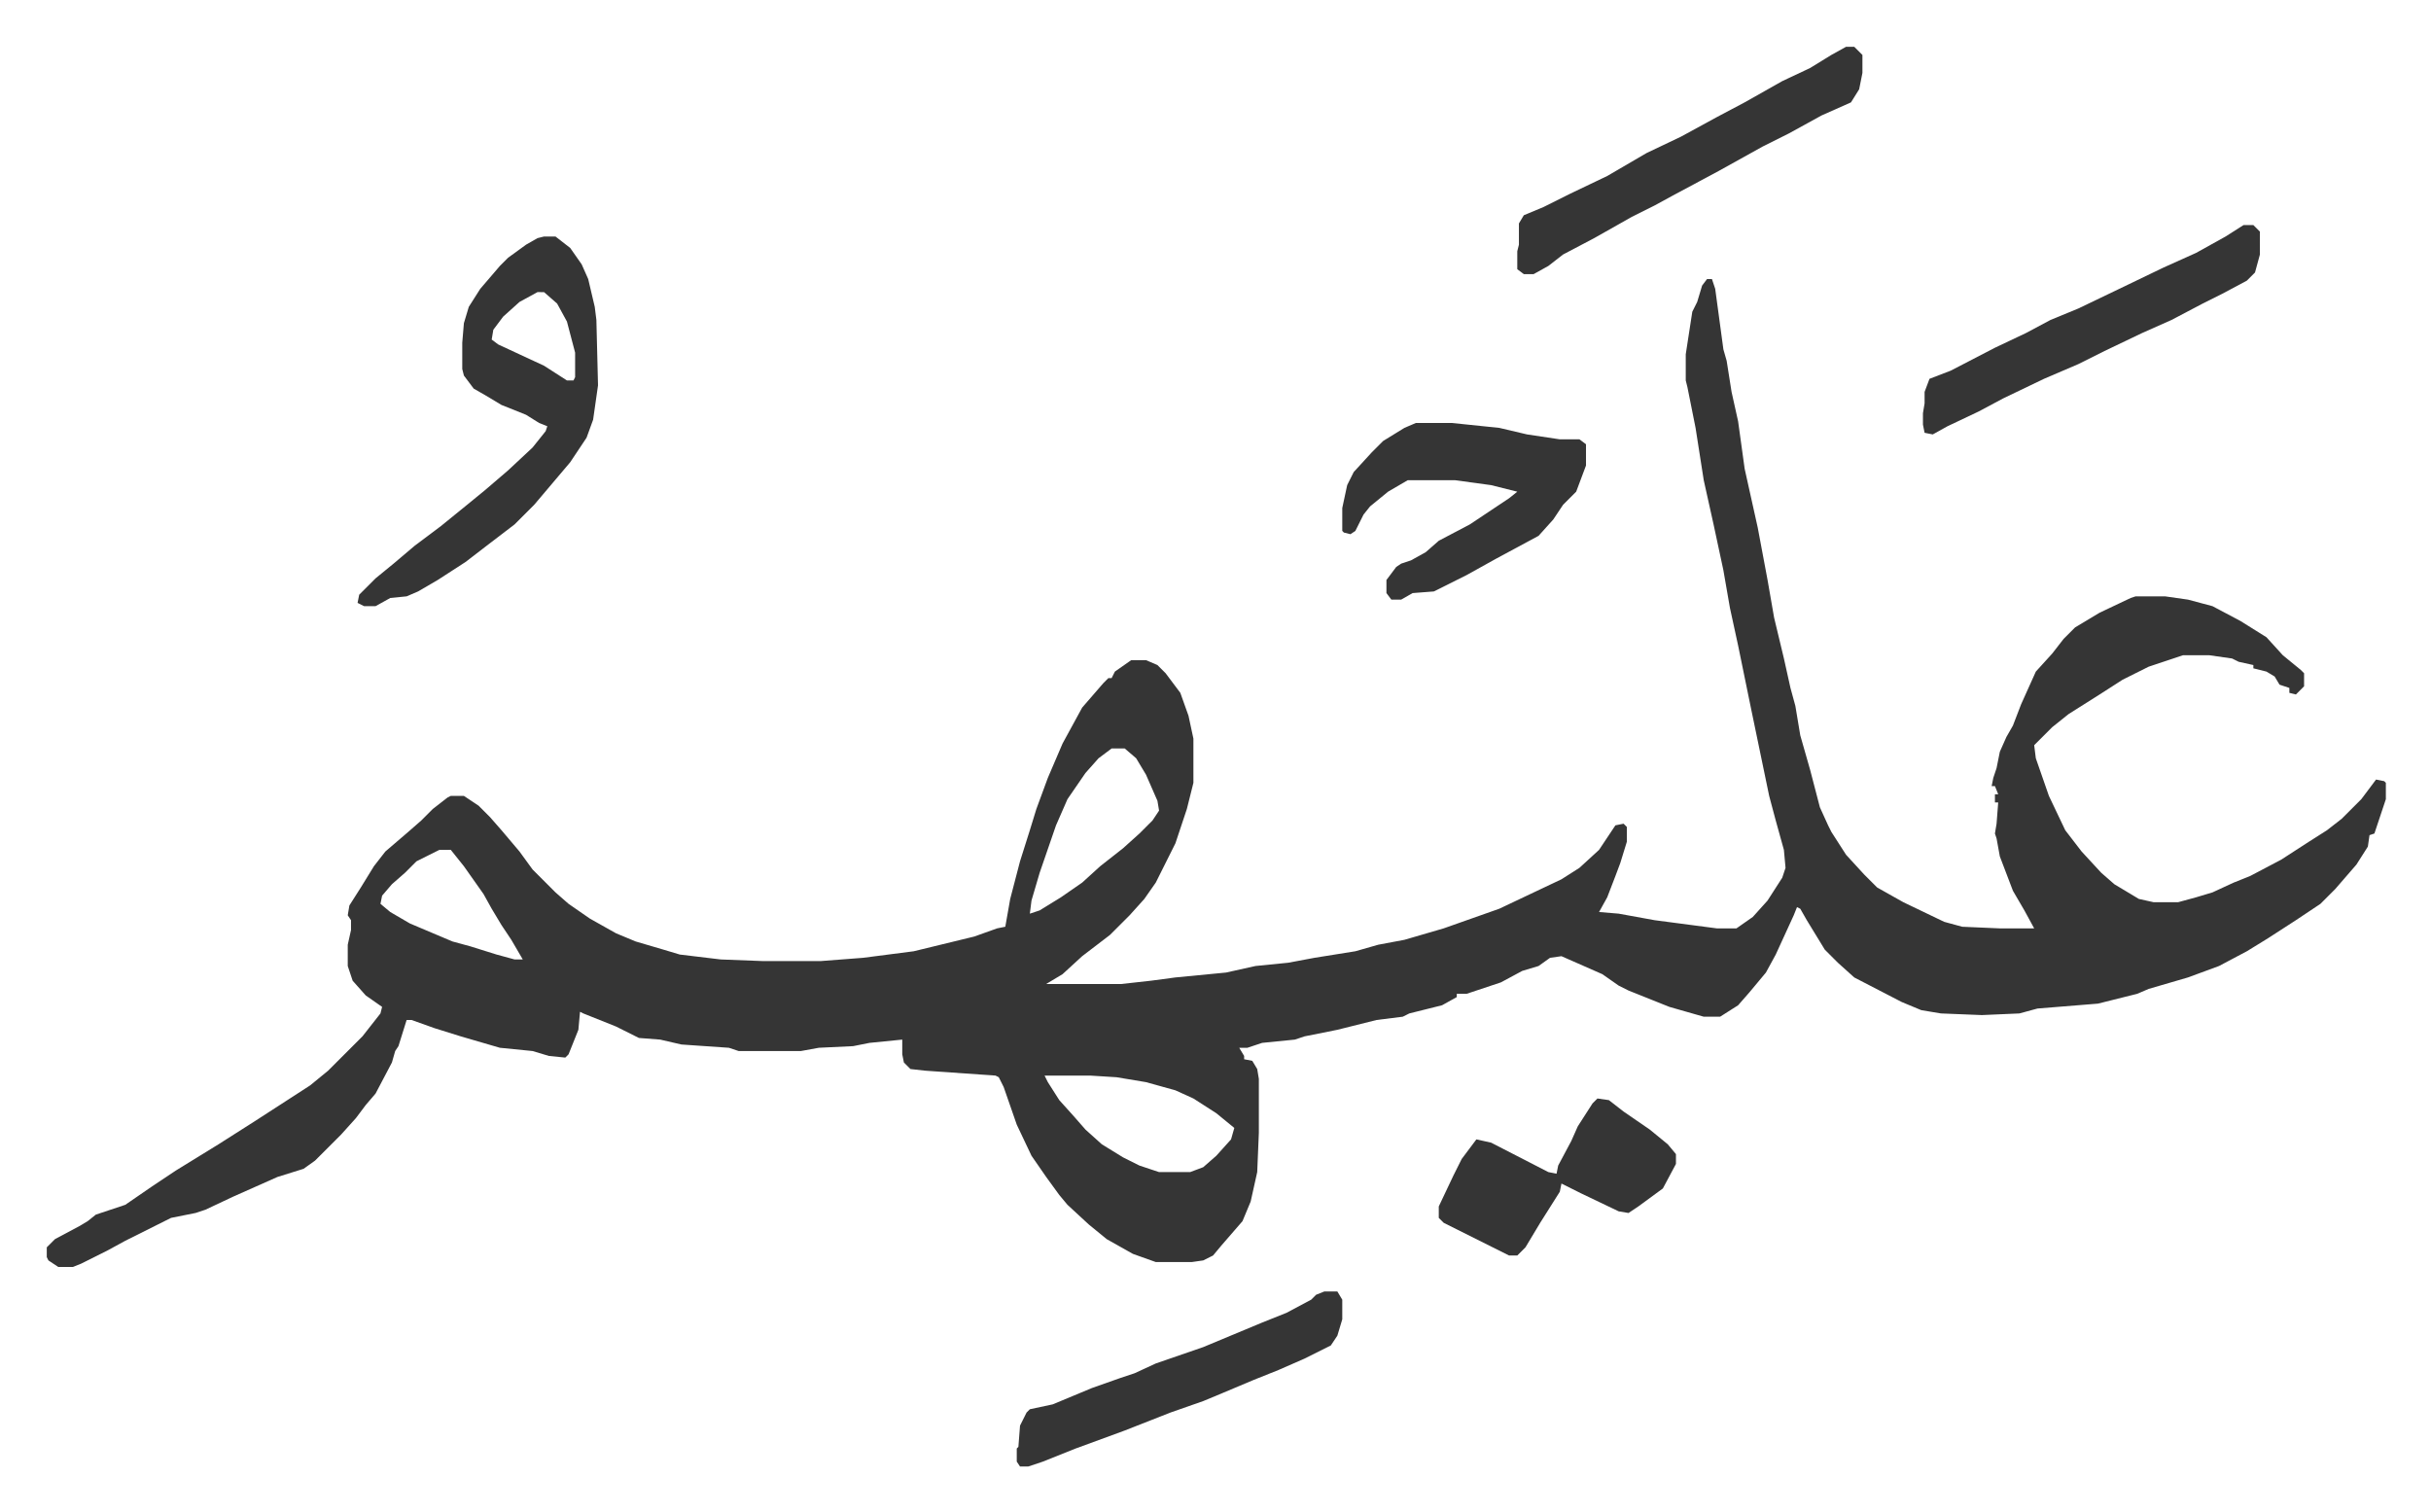 <svg xmlns="http://www.w3.org/2000/svg" viewBox="-28.6 342.4 1486.2 924.2">
    <path fill="#353535" id="rule_normal" d="M1015 513h3l2 6 5 37 2 7 3 19 4 18 4 29 8 36 6 32 4 23 6 25 4 18 3 11 3 18 6 21 6 23 5 11 2 4 9 14 11 12 8 8 16 9 25 12 11 3 23 1h21l-6-11-7-12-8-21-2-11-1-3 1-6 1-13h-2v-5h2l-2-5h-2l1-5 2-6 2-10 4-9 4-7 5-13 9-20 10-11 7-9 7-7 15-9 19-9 3-1h18l14 2 15 4 17 9 16 10 10 11 11 9 2 2v8l-5 5-4-1v-3l-6-2-3-5-5-3-8-2v-2l-9-2-4-2-14-2h-16l-21 7-16 8-14 9-19 12-10 8-11 11 1 8 8 23 10 21 10 13 12 13 8 7 15 9 9 2h15l11-3 10-3 13-6 10-4 19-10 17-11 11-7 9-7 7-7 5-5 9-12 5 1 1 1v10l-3 9-4 12-3 1-1 7-7 11-13 15-9 9-15 10-17 11-13 8-17 9-19 7-24 7-7 3-24 6-37 3-11 3-23 1-25-1-12-2-12-5-29-15-10-9-8-8-11-18-4-7-2-1-2 5-11 24-6 11-10 12-7 8-11 7h-10l-21-6-10-4-15-6-6-3-10-7-25-11-7 1-7 5-10 3-13 7-21 7h-6v2l-9 5-20 5-4 2-16 2-24 6-20 4-6 2-20 2-9 3h-5l3 5v2l5 1 3 5 1 6v33l-1 24-4 18-5 12-13 15-5 6-6 3-7 1h-22l-14-5-16-9-11-9-13-12-5-6-8-11-9-13-9-19-8-23-3-6-2-1-43-3-9-1-4-4-1-5v-9l-20 2-10 2-21 1-11 2h-38l-6-2-29-2-13-3-13-1-14-7-20-8-2-1-1 11-6 15-2 2-10-1-10-3-20-2-24-7-16-5-14-5h-3l-5 16-2 3-2 7-10 19-6 7-6 8-9 10-16 16-7 5-16 5-27 12-17 8-6 2-15 3-28 14-11 6-16 8-5 2H7l-6-4-1-2v-6l5-5 15-8 5-3 5-4 18-6 16-11 15-10 26-16 22-14 17-11 17-11 11-9 21-21 11-14 1-4-10-7-8-9-3-9v-13l2-9v-6l-2-3 1-6 7-11 8-13 7-9 14-12 8-7 7-7 9-7 2-1h8l9 6 7 7 7 8 11 13 8 11 14 14 8 7 13 9 16 9 12 5 17 5 10 3 25 3 26 1h35l26-2 31-4 37-9 14-5 5-1 3-17 6-23 6-19 4-13 7-19 9-21 12-22 13-15 3-3h2l2-4 10-7h9l7 3 5 5 9 12 5 14 3 14v27l-4 16-7 21-12 24-7 10-9 10-12 12-17 13-12 11-10 6h46l18-2 15-2 31-3 18-4 20-2 16-3 25-4 14-4 16-3 24-7 34-12 38-18 11-7 12-11 10-15 5-1 2 2v9l-4 13-3 8-5 13-5 9 12 1 22 4 38 5h12l10-7 9-10 9-14 2-6-1-11-5-18-4-15-11-53-8-39-5-23-4-23-6-28-6-27-5-32-5-25-1-4v-16l4-26 3-6 3-10zM651 800l-8 6-8 9-11 16-7 16-10 29-5 17-1 8 6-2 13-8 13-9 11-10 14-11 10-9 8-8 4-6-1-6-7-16-6-10-7-6zm-411 62-14 7-7 7-8 7-6 7-1 5 6 5 12 7 26 11 11 3 16 5 11 3h5l-7-12-6-9-6-10-5-9-12-17-8-10zm370 138 2 4 7 11 9 10 7 8 10 9 13 8 10 5 9 3 3 1h19l8-3 8-7 9-10 2-7-11-9-14-9-11-5-18-5-18-3-16-1zM304 487h7l9 7 7 10 4 9 4 17 1 8 1 40-3 21-4 11-10 15-11 13-11 13-12 12-17 13-13 10-17 11-12 7-7 3-10 1-9 5h-7l-4-2 1-5 10-10 11-9 13-11 16-12 16-13 11-9 14-12 15-14 8-10 1-3-5-2-8-5-15-6-10-6-7-4-6-8-1-4v-16l1-12 3-10 7-11 12-14 5-5 11-8 7-4zm-4 34-11 6-10 9-6 8-1 6 4 3 28 13 14 9h4l1-2v-15l-5-19-6-11-8-7z"/>
    <path fill="#353535" id="rule_normal" d="M837 601h22l29 3 17 4 20 3h12l4 3v13l-6 16-8 8-6 9-9 10-26 14-18 10-20 10-13 1-7 4h-6l-3-4v-8l6-8 3-2 6-2 9-5 8-7 19-10 15-10 9-6 5-4-16-4-22-3h-29l-12 7-11 9-4 5-5 10-3 2-4-1-1-1v-14l3-14 4-8 11-12 7-7 13-8zm263-230h5l5 5v11l-2 10-5 8-18 8-20 11-16 8-27 15-28 15-11 6-14 7-23 13-19 10-9 7-9 5h-6l-4-3v-11l1-4v-13l3-5 12-5 16-8 23-11 24-14 21-10 22-12 17-9 23-13 17-8 13-8zm243 109h6l4 4v14l-3 11-5 5-15 8-12 6-19 10-18 8-23 11-16 8-21 9-25 12-15 8-19 9-9 5-5-1-1-5v-7l1-6v-7l3-8 13-5 27-14 19-9 15-8 17-7 25-12 27-13 20-9 18-10zm-395 534 7 1 9 7 16 11 11 9 5 6v6l-8 15-15 11-6 4-6-1-23-11-12-6-1 5-12 19-9 15-5 5h-5l-16-8-16-8-8-4-3-3v-7l9-19 5-10 9-12 9 2 35 18 5 1 1-5 8-15 4-9 9-14zm-167 118h8l3 5v12l-3 10-4 6-16 8-16 7-15 6-19 8-12 5-20 7-28 11-30 11-20 8-9 3h-5l-2-3v-8l1-1 1-13 4-8 2-2 14-3 24-10 17-6 9-3 13-6 29-10 36-15 15-6 15-8 3-3z"/>
</svg>
